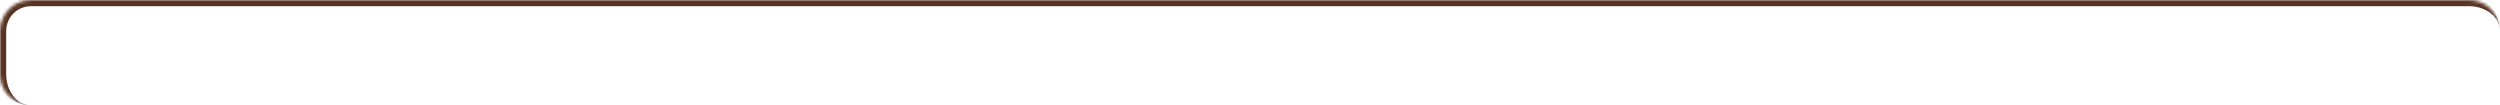 <?xml version="1.0" encoding="UTF-8"?> <svg xmlns="http://www.w3.org/2000/svg" width="807" height="34" viewBox="0 0 807 34" fill="none"><mask id="path-1-inside-1_255_51" fill="white"><path d="M0 10C0 4.477 4.477 0 10 0H797C802.523 0 807 4.477 807 10V24C807 29.523 802.523 34 797 34H10C4.477 34 0 29.523 0 24V10Z"></path></mask><path d="M-2 10C-2 3.373 3.373 -2 10 -2H795C801.627 -2 807 3.373 807 10C807 5.582 802.523 2 797 2H10C5.582 2 2 5.582 2 10H-2ZM807 34H0H807ZM10 34C3.373 34 -2 28.627 -2 22V10C-2 3.373 3.373 -2 10 -2V2C5.582 2 2 5.582 2 10V24C2 29.523 5.582 34 10 34ZM807 0V34V0Z" fill="#593424" mask="url(#path-1-inside-1_255_51)"></path></svg> 